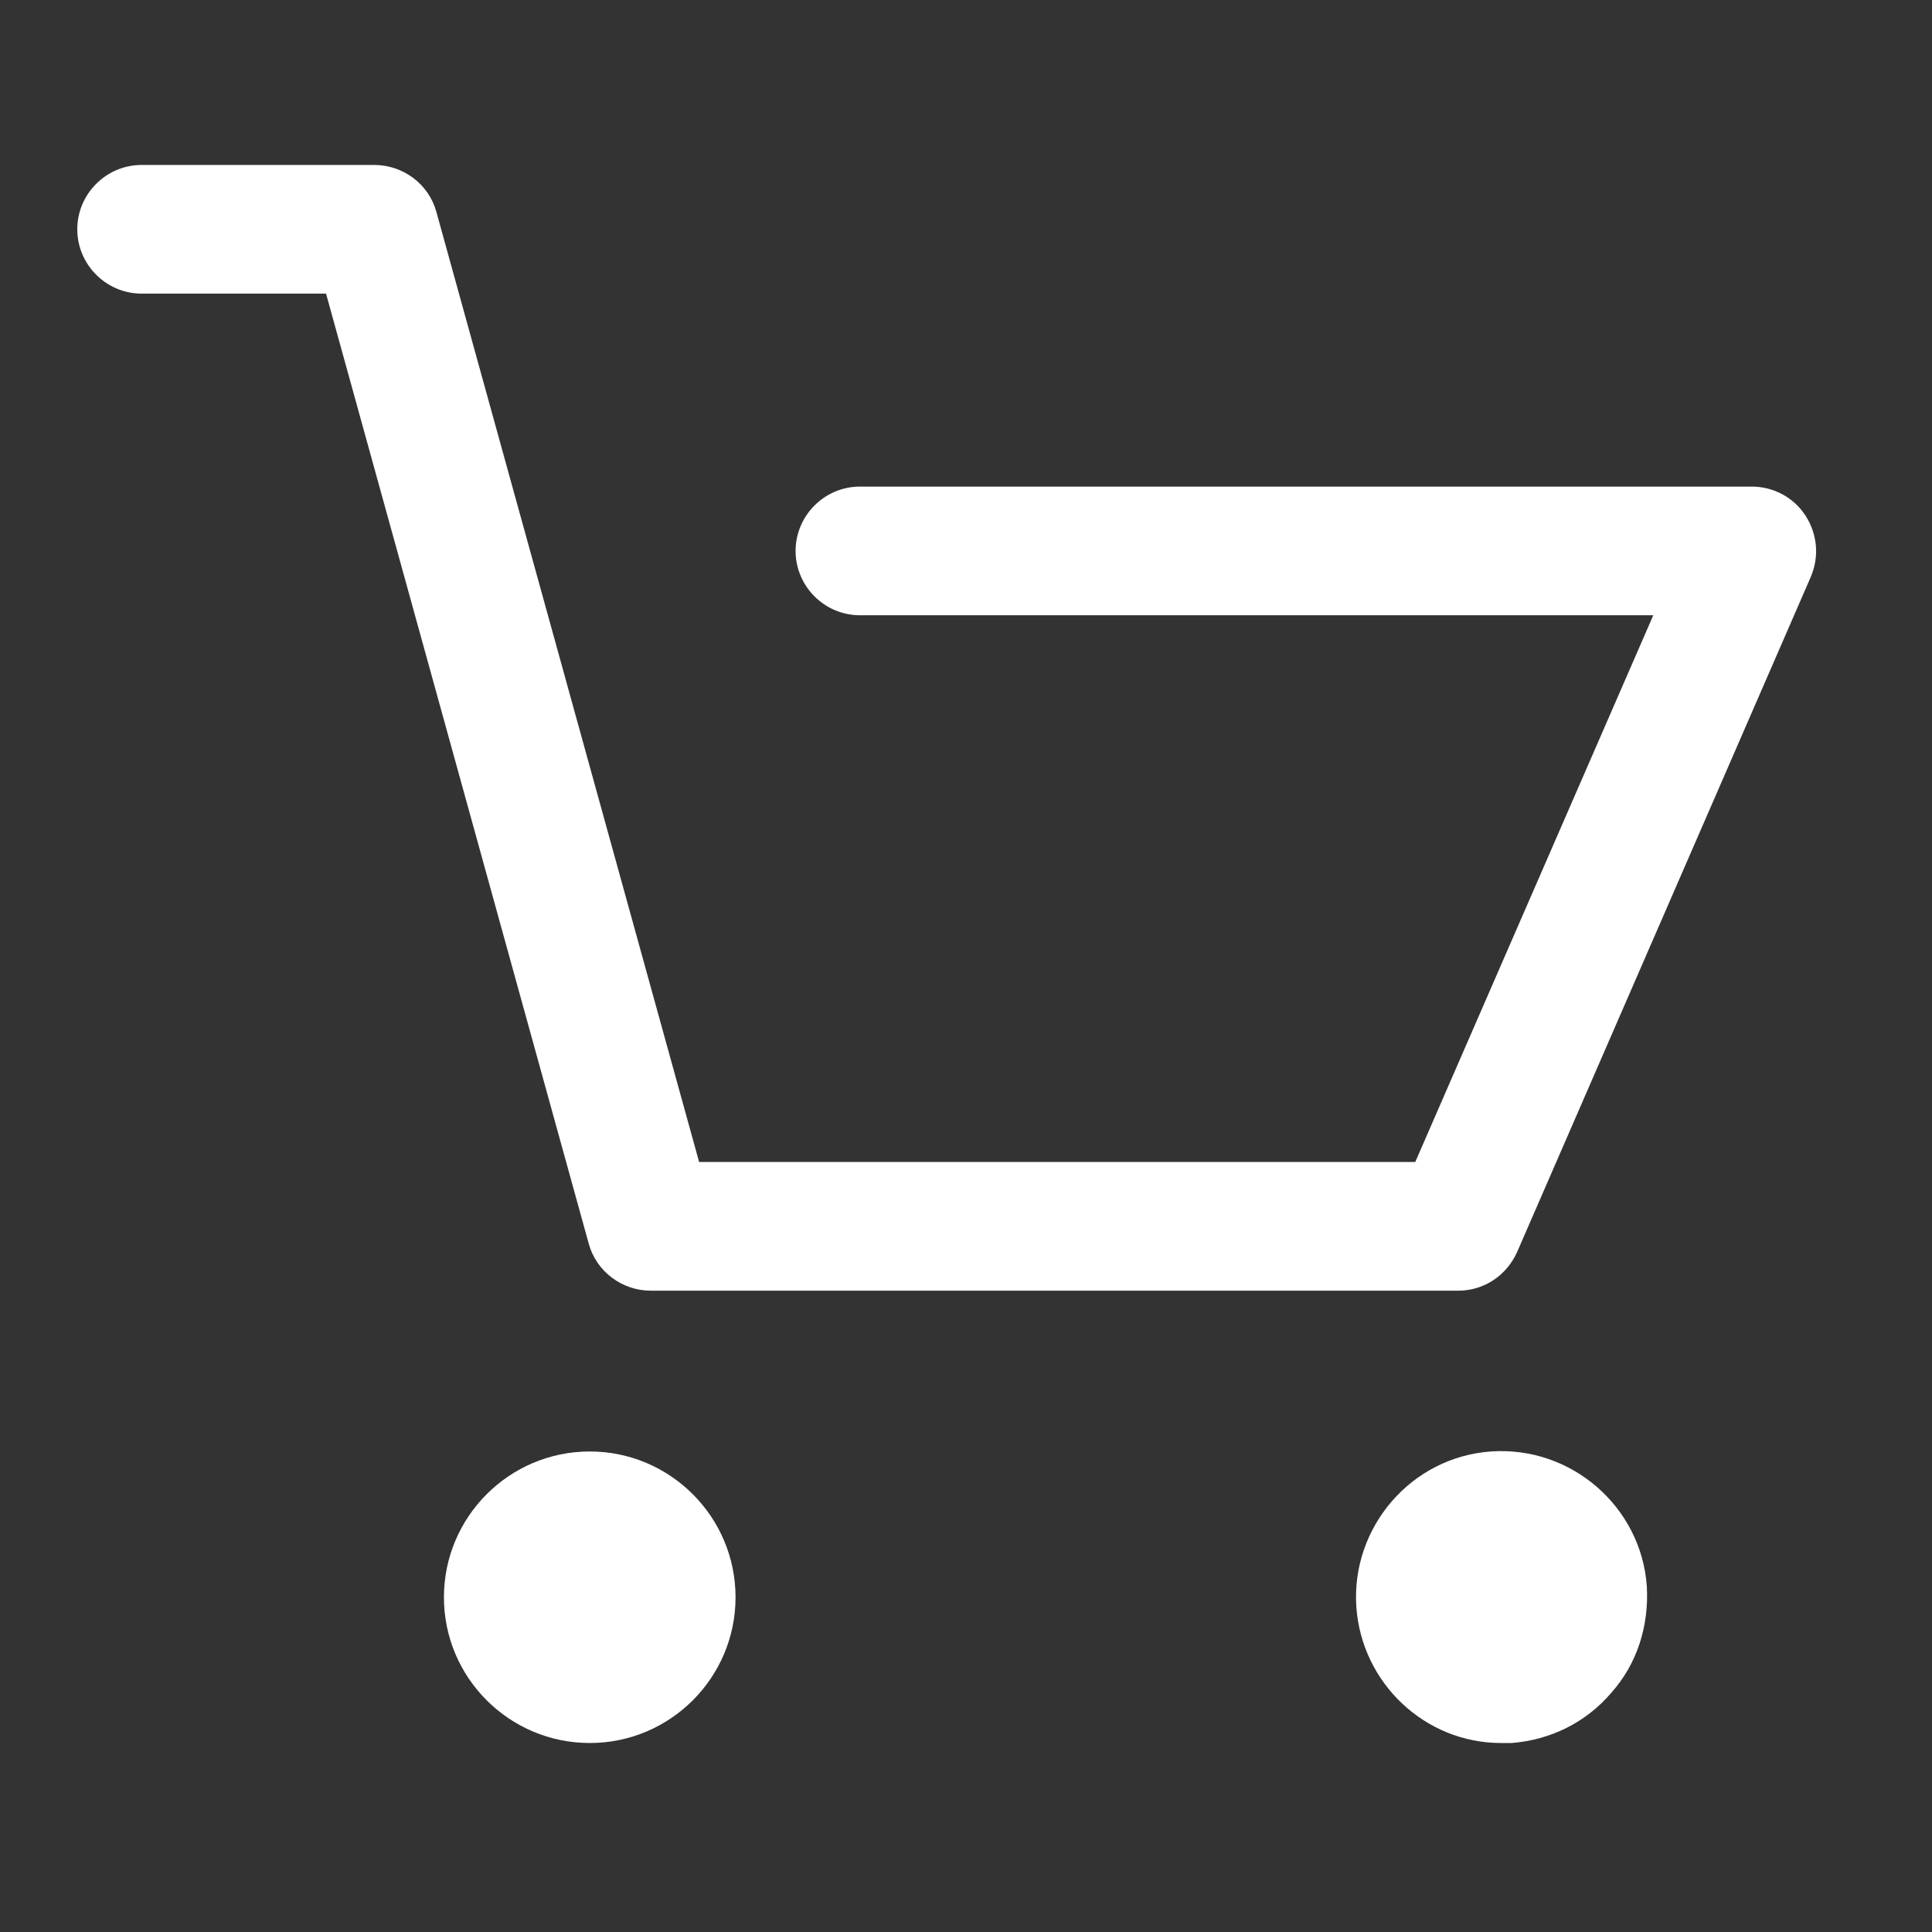 <?xml version="1.0" encoding="utf-8"?>
<!-- Generator: Adobe Illustrator 16.0.0, SVG Export Plug-In . SVG Version: 6.00 Build 0)  -->
<!DOCTYPE svg PUBLIC "-//W3C//DTD SVG 1.1//EN" "http://www.w3.org/Graphics/SVG/1.1/DTD/svg11.dtd">
<svg version="1.1" id="Layer_1" xmlns="http://www.w3.org/2000/svg" xmlns:xlink="http://www.w3.org/1999/xlink" x="0px" y="0px"
	 width="50px" height="50px" viewBox="0 0 50 50" enable-background="new 0 0 50 50" xml:space="preserve">
<rect x="0" y="0" width="50" height="50" fill="#333333" stroke="none"/>
<g>
	<defs>
		<rect id="SVGID_1_" x="2" y="4.269" width="45" height="40.84"/>
	</defs>
	<clipPath id="SVGID_2_">
		<use xlink:href="#SVGID_1_"  overflow="visible"/>
	</clipPath>
	<path clip-path="url(#SVGID_2_)" fill="#FFFFFF" d="M3.666,7.599h4.772l6.797,24.582c0.194,0.721,0.86,1.222,1.609,1.222h20.892
		c0.666,0,1.25-0.388,1.526-0.999l7.603-17.479c0.223-0.527,0.167-1.11-0.14-1.582c-0.305-0.472-0.832-0.75-1.387-0.75H22.255
		c-0.916,0-1.665,0.75-1.665,1.665c0,0.916,0.749,1.665,1.665,1.665h20.532l-6.16,14.149H18.093L11.295,5.49
		c-0.194-0.721-0.859-1.221-1.609-1.221H3.666C2.749,4.269,2,5.019,2,5.934C2,6.85,2.749,7.599,3.666,7.599"/>
	<path clip-path="url(#SVGID_2_)" fill="#FFFFFF" d="M15.263,45.109c2.081,0,3.773-1.69,3.773-3.771
		c0-2.082-1.693-3.774-3.773-3.774c-2.082,0-3.774,1.692-3.774,3.774C11.489,43.419,13.182,45.109,15.263,45.109"/>
	<path clip-path="url(#SVGID_2_)" fill="#FFFFFF" d="M38.847,45.109h0.278c0.999-0.082,1.914-0.524,2.578-1.303
		c0.666-0.75,0.973-1.721,0.917-2.746c-0.14-2.054-1.942-3.636-4.022-3.497c-2.081,0.14-3.636,1.971-3.496,4.024
		C35.24,43.558,36.877,45.109,38.847,45.109"/>
</g>
</svg>

